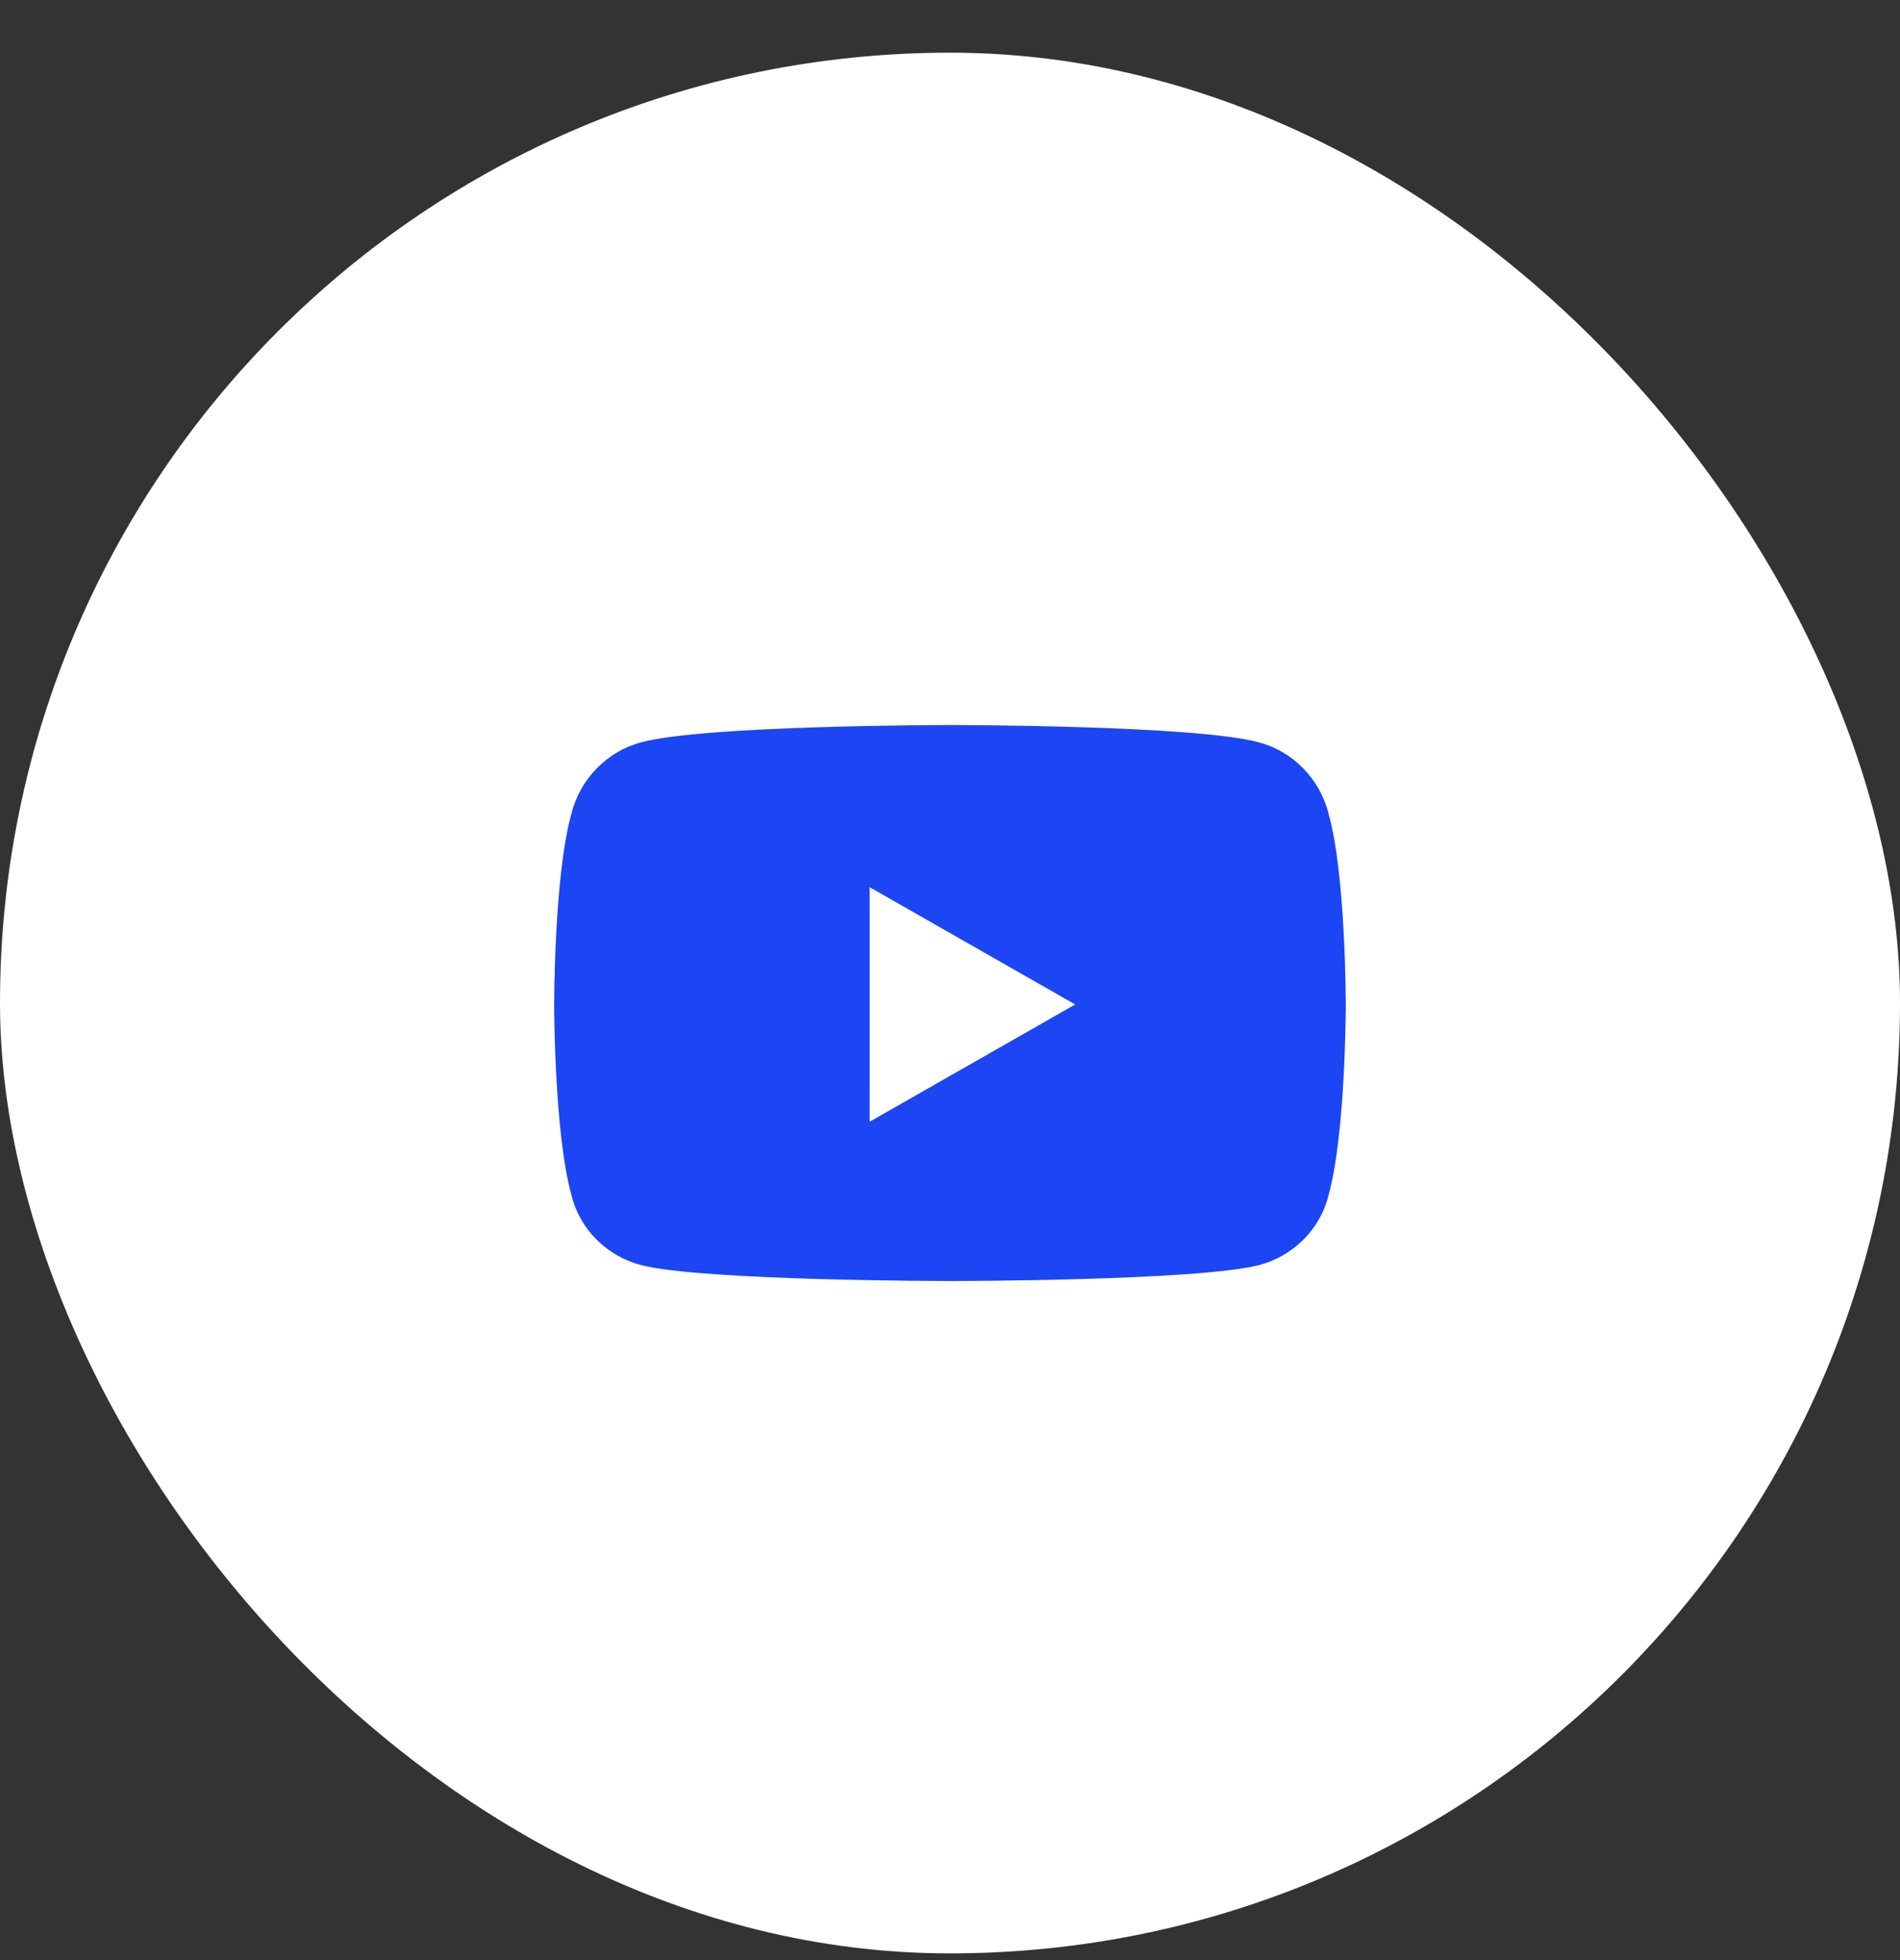 <svg width="32" height="33" viewBox="0 0 32 33" fill="none" xmlns="http://www.w3.org/2000/svg">
<rect x="0" y="0" width="32" height="33" fill="#333333" stroke="none"/>
<rect y="0.887" width="32" height="32" rx="16" fill="white"/>
<path d="M22.374 13.693C22.666 14.717 22.666 16.911 22.666 16.911C22.666 16.911 22.666 19.08 22.374 20.128C22.228 20.714 21.765 21.152 21.204 21.299C20.156 21.567 16.012 21.567 16.012 21.567C16.012 21.567 11.844 21.567 10.796 21.299C10.235 21.152 9.772 20.714 9.626 20.128C9.333 19.08 9.333 16.911 9.333 16.911C9.333 16.911 9.333 14.717 9.626 13.693C9.772 13.108 10.235 12.645 10.796 12.499C11.844 12.207 16.012 12.207 16.012 12.207C16.012 12.207 20.156 12.207 21.204 12.499C21.765 12.645 22.228 13.108 22.374 13.693ZM14.647 18.885L18.108 16.911L14.647 14.937V18.885Z" fill="#1C46F3"/>
</svg>
